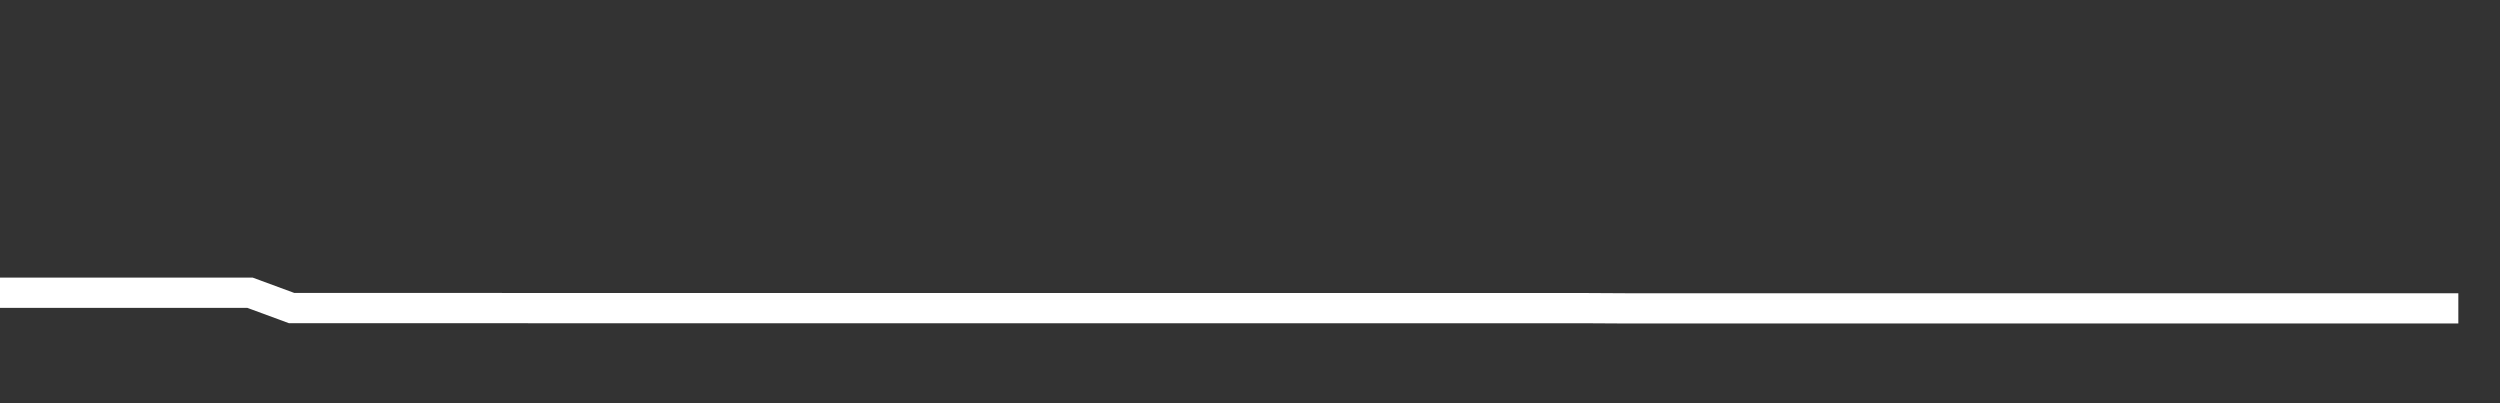 <svg xmlns="http://www.w3.org/2000/svg" width="248" height="40" viewBox="0 0 248 40" shape-rendering="auto"><rect x="0" y="0" width="248" height="40" fill="#333333" stroke="none"/><polyline points="0, 29.039 4.133, 29.039 8.267, 29.039 12.4, 29.039 16.533, 29.039 20.667, 29.039 24.8, 29.039 28.933, 30.562 33.067, 30.562 37.2, 30.562 41.333, 30.562 45.467, 30.562 49.6, 30.562 53.733, 30.566 57.867, 30.566 62, 30.566 66.133, 30.566 70.267, 30.566 74.4, 30.566 78.533, 30.566 82.667, 30.566 86.8, 30.566 90.933, 30.566 95.067, 30.566 99.2, 30.566 103.333, 30.566 107.467, 30.566 111.6, 30.566 115.733, 30.566 119.867, 30.566 124, 30.566 128.133, 30.566 132.267, 30.566 136.4, 30.566 140.533, 30.566 144.667, 30.566 148.8, 30.566 152.933, 30.566 157.067, 30.566 161.2, 30.589 165.333, 30.589 169.467, 30.589 173.6, 30.589 177.733, 30.589 181.867, 30.589 186, 30.589 190.133, 30.589 194.267, 30.589 198.4, 30.589 202.533, 30.589 206.667, 30.589 210.8, 30.589 214.933, 30.589 219.067, 30.589 223.2, 30.589 227.333, 30.589 231.467, 30.589 235.6, 30.589 239.733, 30.589 243.867, 30.589 248" stroke="#fff" stroke-width="3" stroke-opacity="1" fill="none" fill-opacity="0"></polyline></svg>